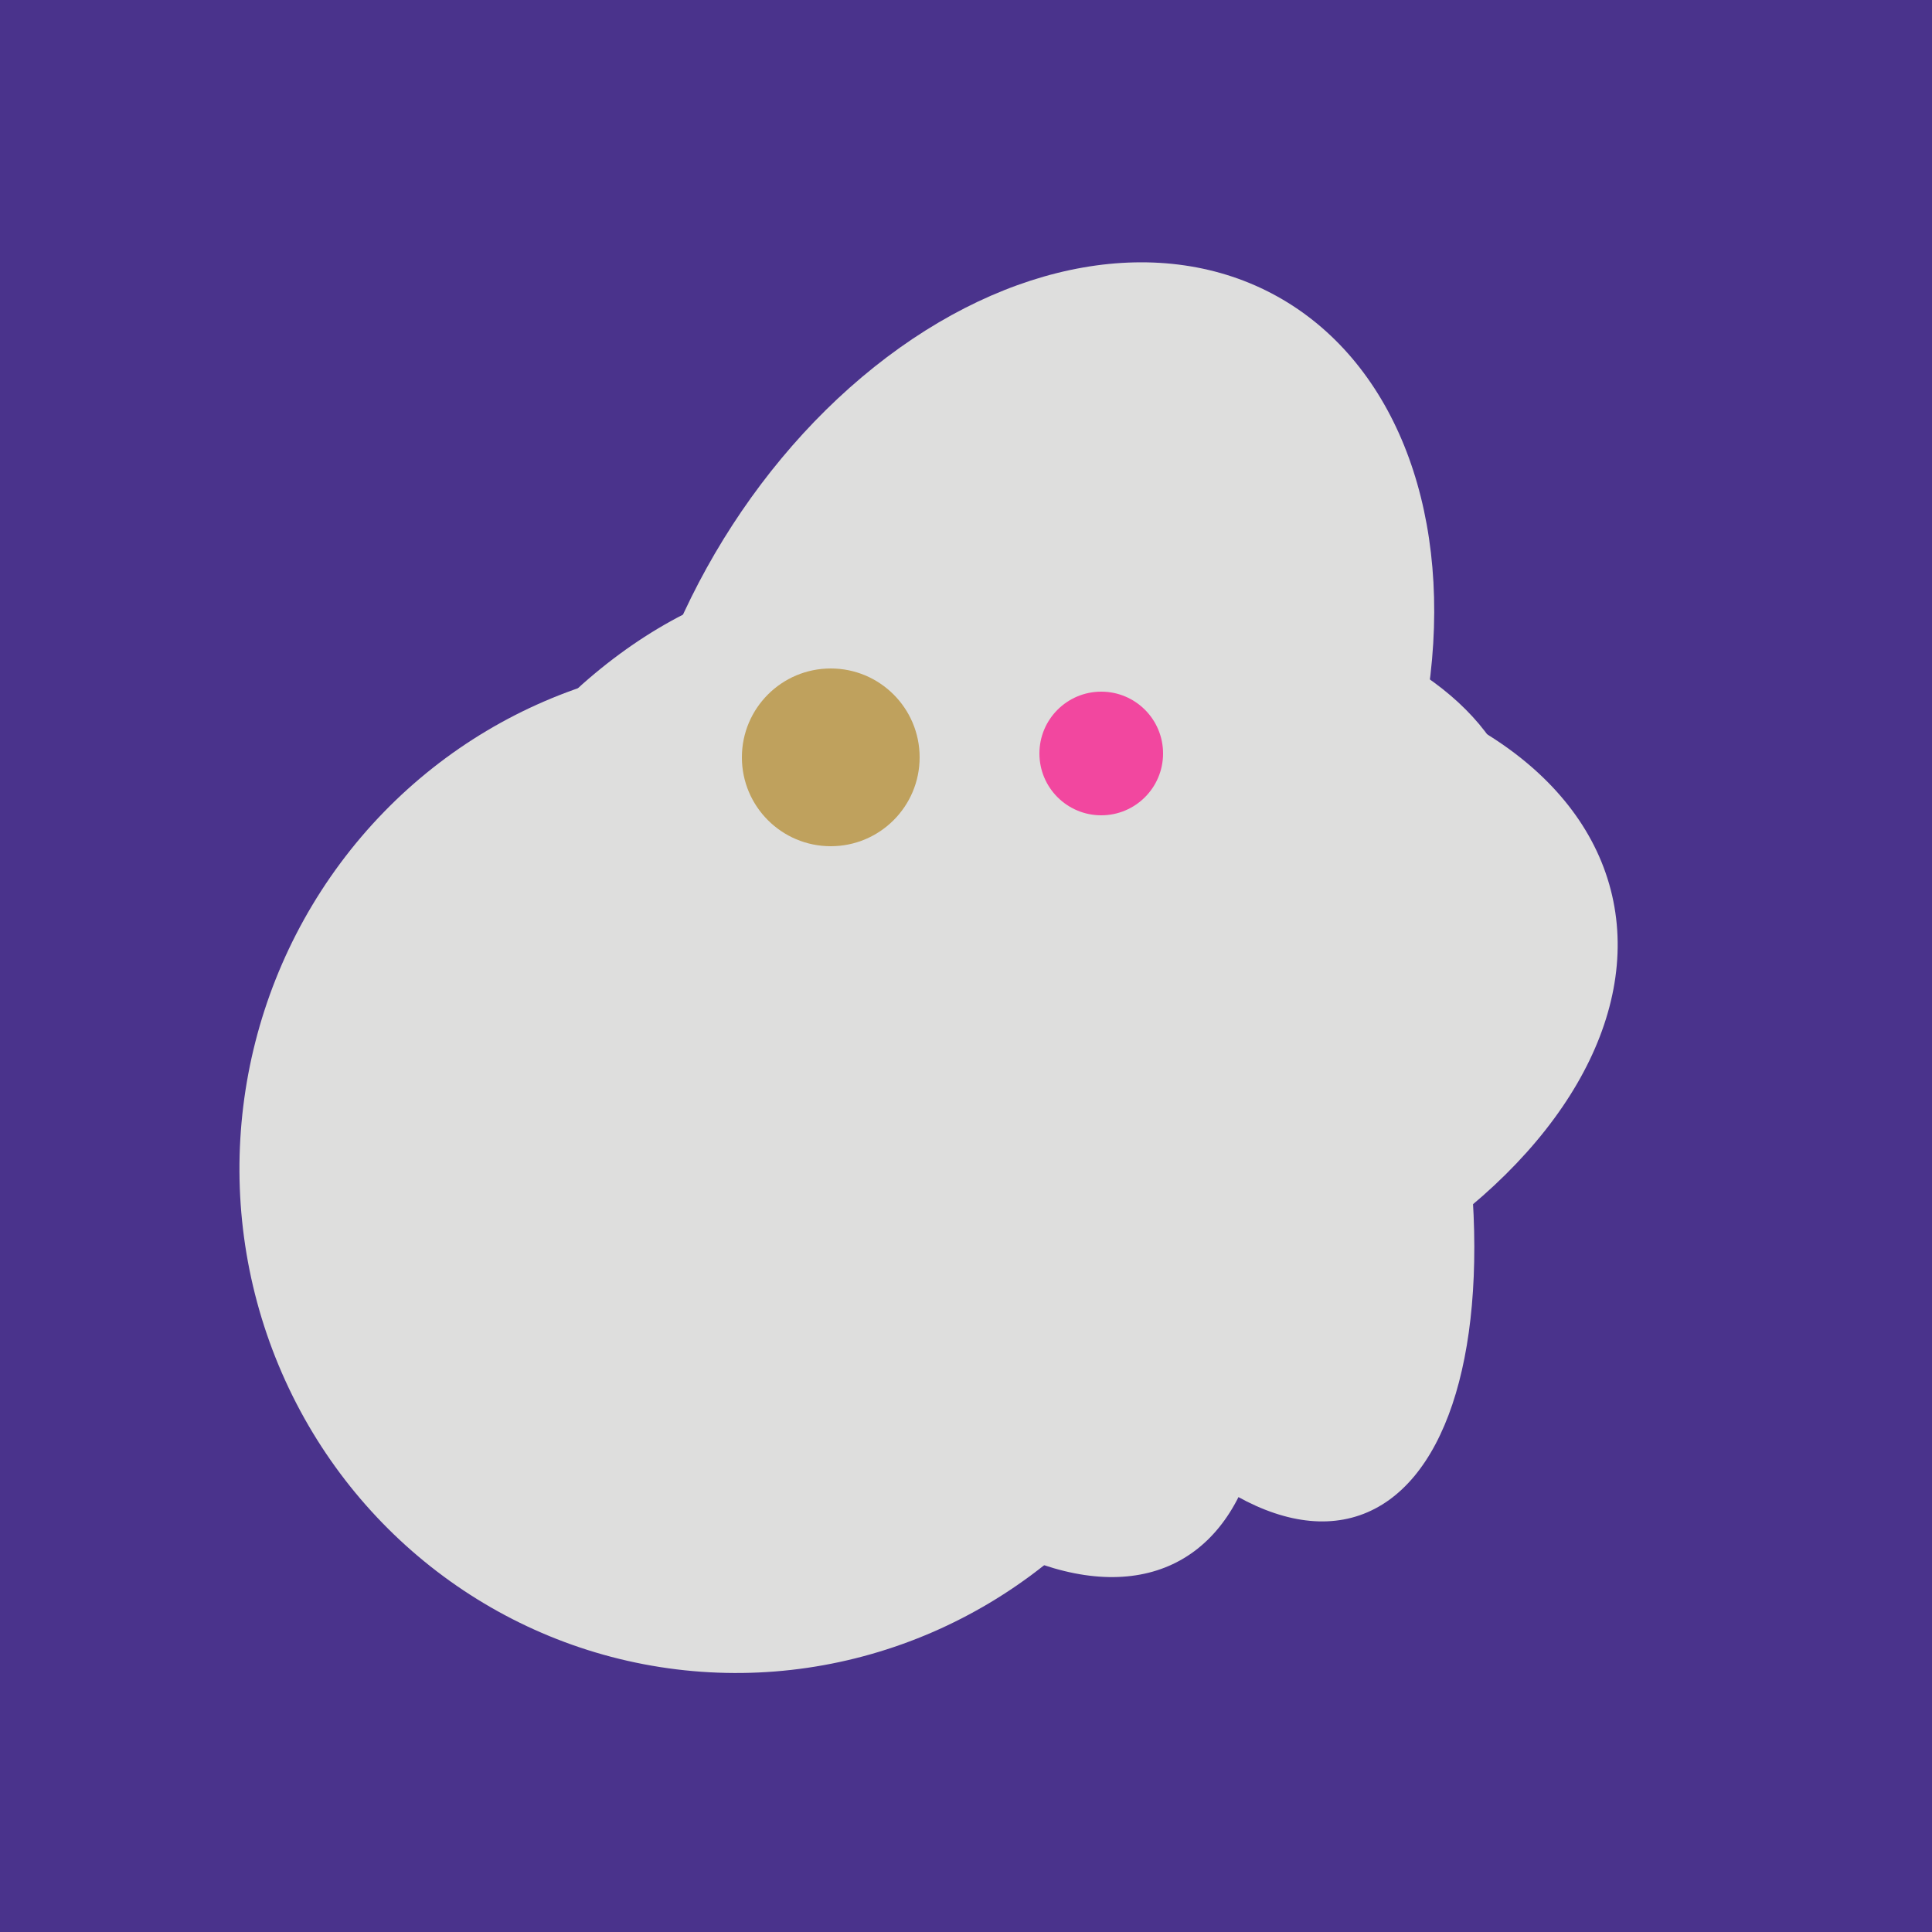 <svg width="500" height="500" xmlns="http://www.w3.org/2000/svg"><rect width="500" height="500" fill="#4a338c"/><ellipse cx="239" cy="284" rx="67" ry="137" transform="rotate(151, 239, 284)" fill="rgb(222,222,221)"/><ellipse cx="305" cy="256" rx="144" ry="64" transform="rotate(71, 305, 256)" fill="rgb(222,222,221)"/><ellipse cx="237" cy="272" rx="63" ry="64" transform="rotate(185, 237, 272)" fill="rgb(222,222,221)"/><ellipse cx="280" cy="222" rx="67" ry="114" transform="rotate(265, 280, 222)" fill="rgb(222,222,221)"/><ellipse cx="266" cy="193" rx="133" ry="95" transform="rotate(119, 266, 193)" fill="rgb(222,222,221)"/><ellipse cx="198" cy="287" rx="102" ry="142" transform="rotate(198, 198, 287)" fill="rgb(222,222,221)"/><ellipse cx="191" cy="302" rx="131" ry="129" transform="rotate(277, 191, 302)" fill="rgb(222,222,221)"/><ellipse cx="273" cy="265" rx="148" ry="91" transform="rotate(347, 273, 265)" fill="rgb(222,222,221)"/><circle cx="215" cy="196" r="23" fill="rgb(191,161,93)" /><circle cx="285" cy="195" r="16" fill="rgb(242,71,159)" /></svg>